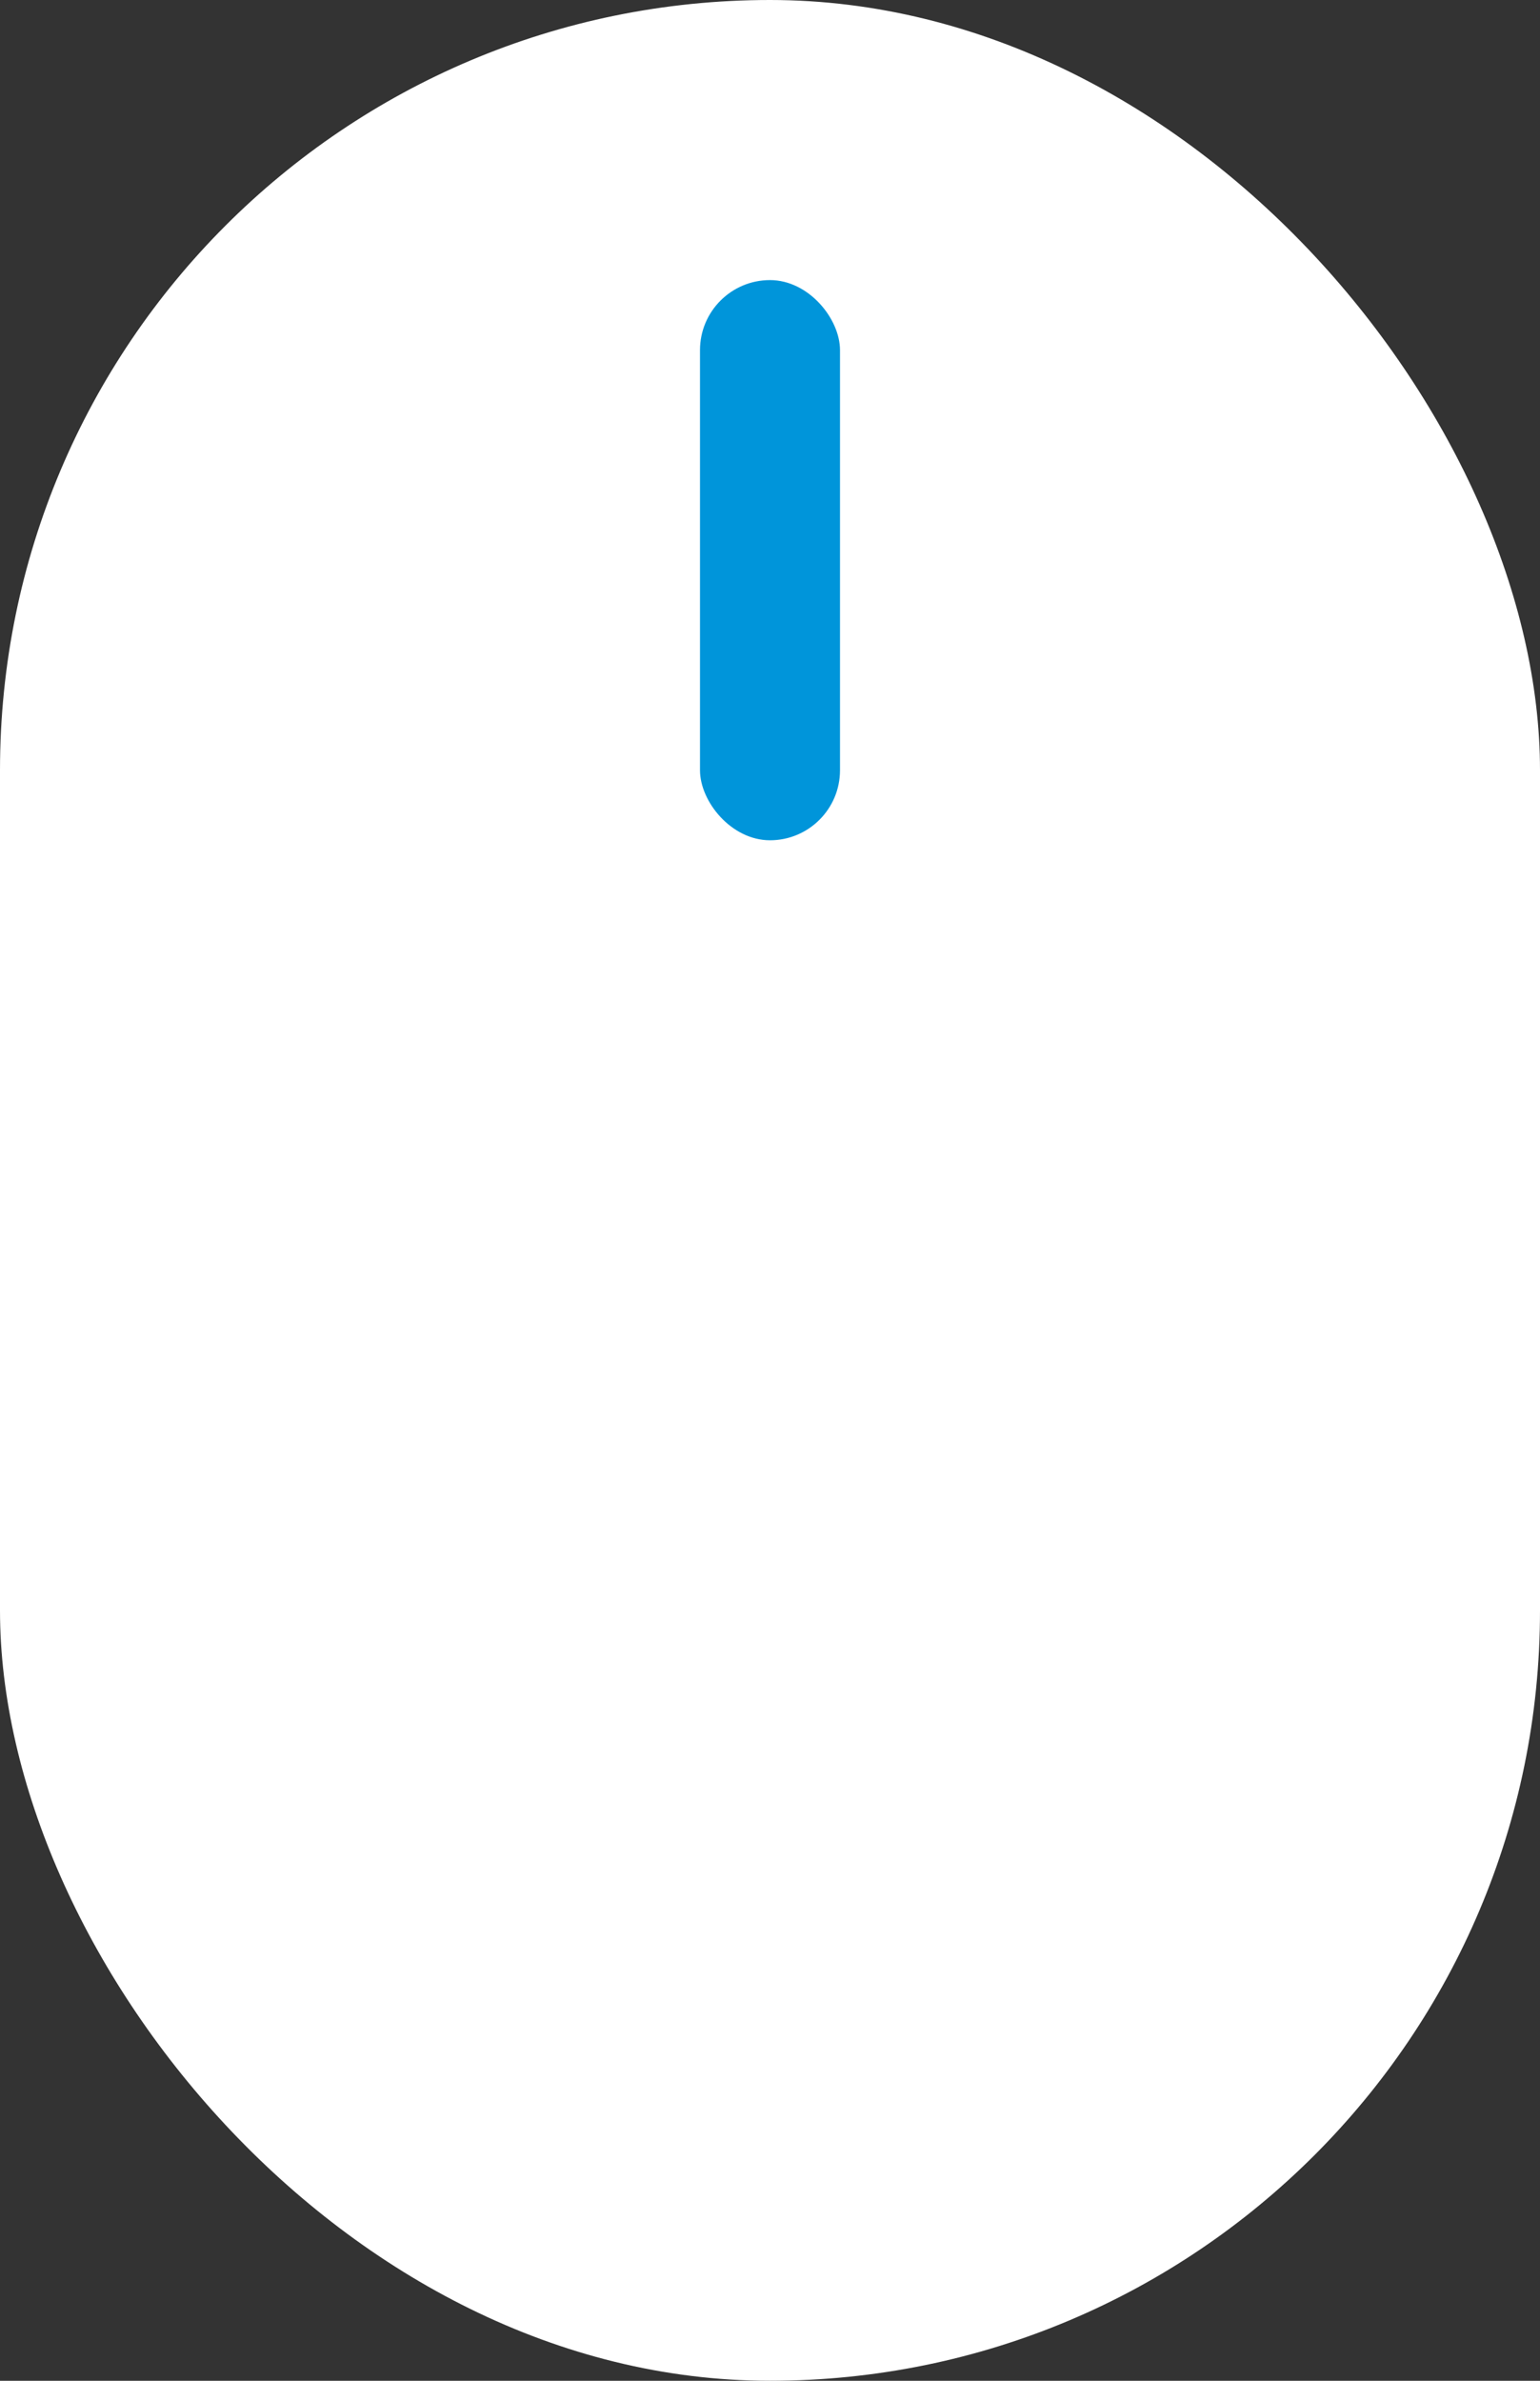 <svg xmlns="http://www.w3.org/2000/svg" width="11" height="17" viewBox="0 0 11 17" fill="none"><rect x="0" y="0" width="11" height="17" fill="#333333" stroke="none"/><rect width="11" height="17" rx="5.5" fill="white"></rect><rect x="5" y="2" width="1" height="4" rx="0.5" fill="#0095DA"></rect></svg>
